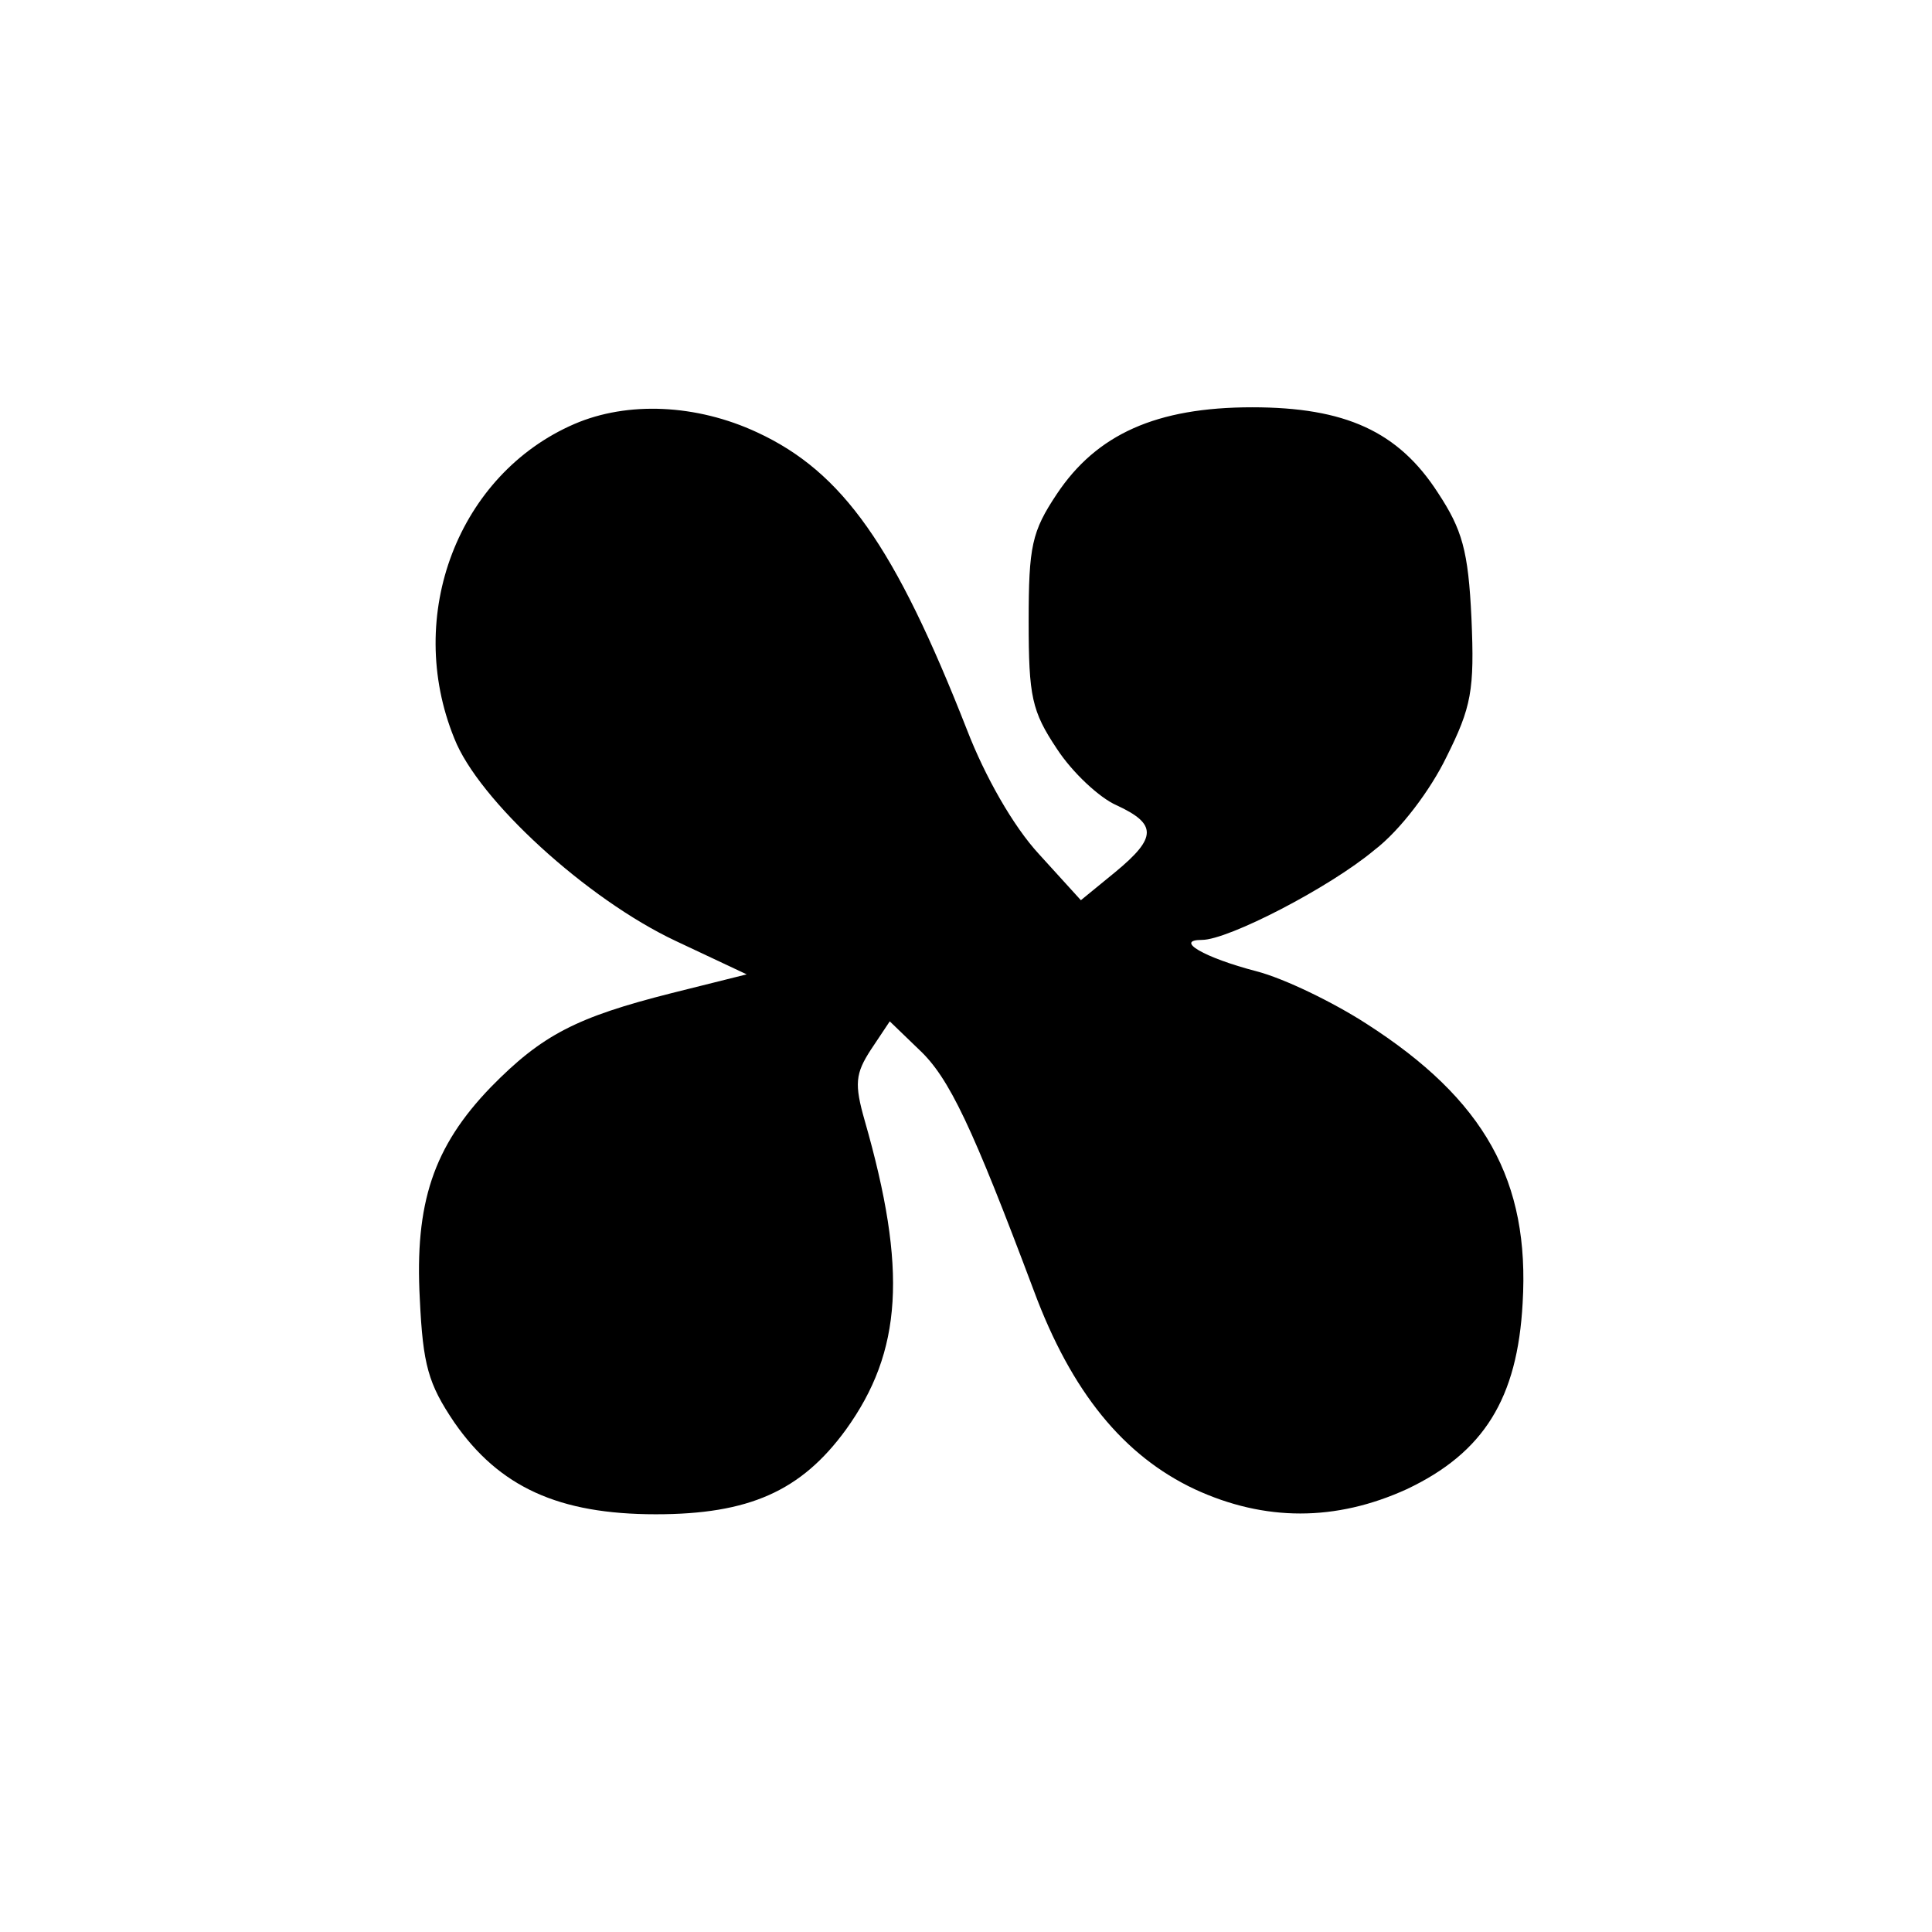 <?xml version="1.0" encoding="UTF-8" standalone="yes"?>
<svg version="1.0" xmlns="http://www.w3.org/2000/svg" width="185" height="185" viewBox="0 0 185 185" preserveAspectRatio="xMidYMid meet">
  <g transform="translate(0,185) scale(0.1,-0.1)" fill="#000000" stroke="none">
    <path d="M550 1444 c-111 -48 -163 -183 -115 -301 23 -59 127 -154 212 -194
l68 -32 -72 -18 c-91 -23 -124 -40 -173 -90 -55 -57 -73 -111 -68 -203 3 -63
8 -81 33 -118 43 -62 100 -88 193 -88 89 0 139 22 182 81 54 75 59 153 18 296
-10 35 -9 45 6 68 l18 27 28 -27 c29 -27 51 -74 110 -231 36 -97 86 -158 154
-190 67 -31 135 -31 203 0 74 35 106 87 111 178 7 117 -36 195 -150 268 -31
20 -78 43 -105 50 -50 13 -79 30 -52 30 25 0 122 50 165 86 25 19 54 58 69 89
24 48 27 64 24 133 -3 65 -9 85 -32 120 -38 59 -89 82 -178 82 -92 0 -149 -26
-187 -83 -24 -36 -27 -50 -27 -122 0 -72 3 -86 27 -122 15 -23 41 -47 57 -54
39 -18 39 -31 -1 -64 l-33 -27 -40 44 c-25 27 -52 75 -69 119 -69 176 -119
247 -201 285 -58 27 -124 30 -175 8z"/>
  </g>
</svg>